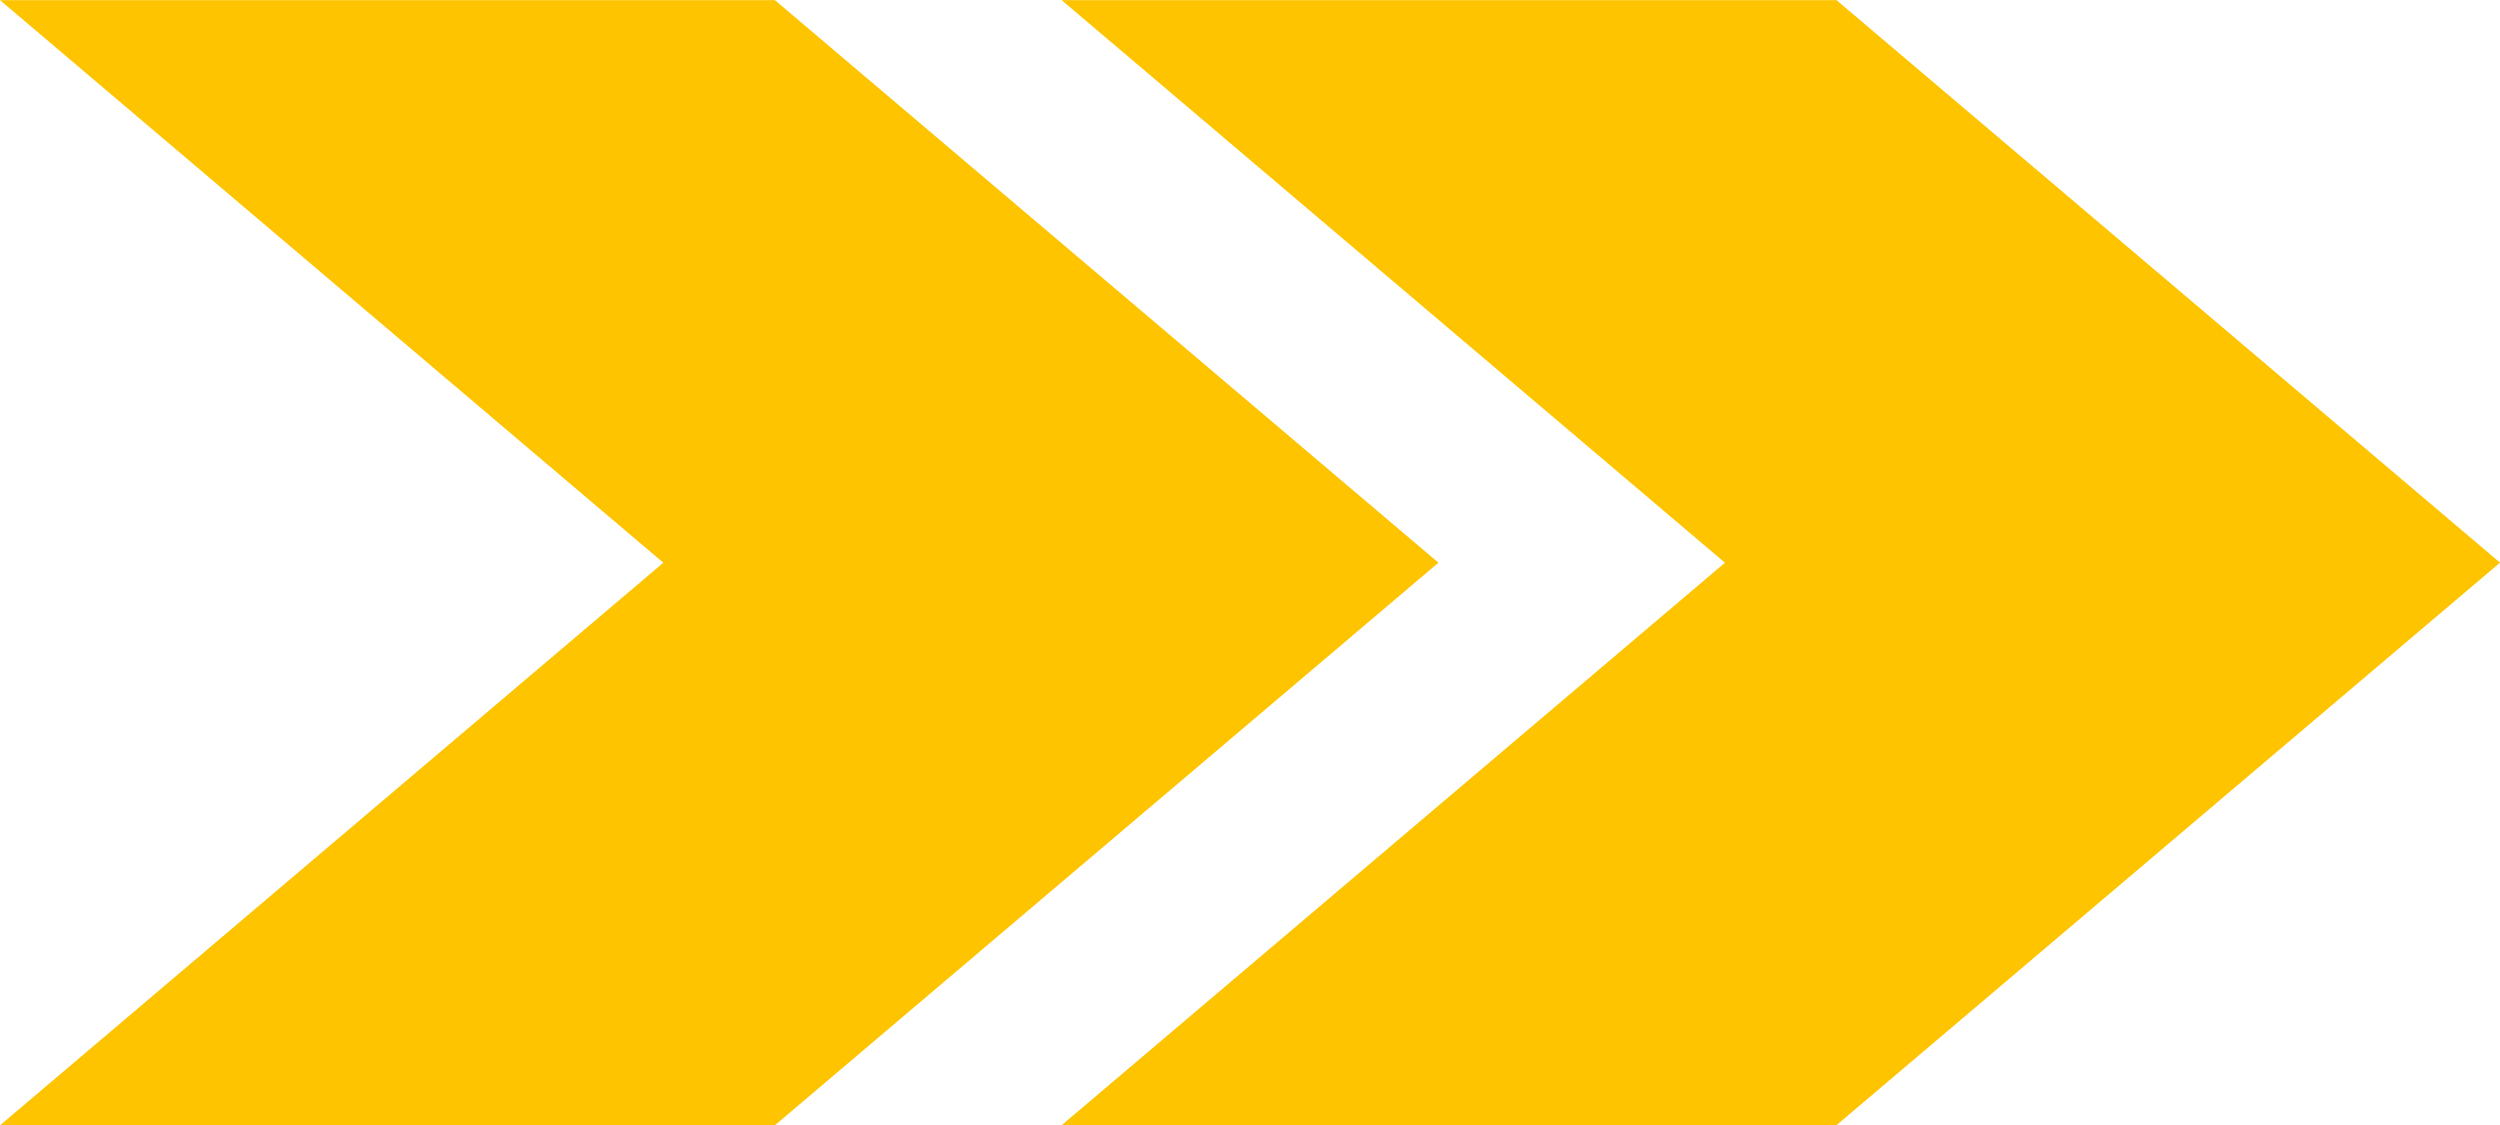 <svg id="Group_691" data-name="Group 691" xmlns="http://www.w3.org/2000/svg" width="125.785" height="56.613" viewBox="0 0 125.785 56.613">
  <g id="Group_191" data-name="Group 191">
    <path id="Path_56" data-name="Path 56" d="M738.588,257.752l0,0h0l-33.381-28.3H666.22l33.374,28.306L666.22,286.058h38.985l33.381-28.3Z" transform="translate(-612.805 -229.445)" fill="#ffc400"/>
    <path id="Path_57" data-name="Path 57" d="M491.085,257.752l0,0h0l-33.381-28.3H418.717l33.374,28.306-33.374,28.307H457.7l33.381-28.3Z" transform="translate(-418.717 -229.445)" fill="#ffc400"/>
  </g>
</svg>
